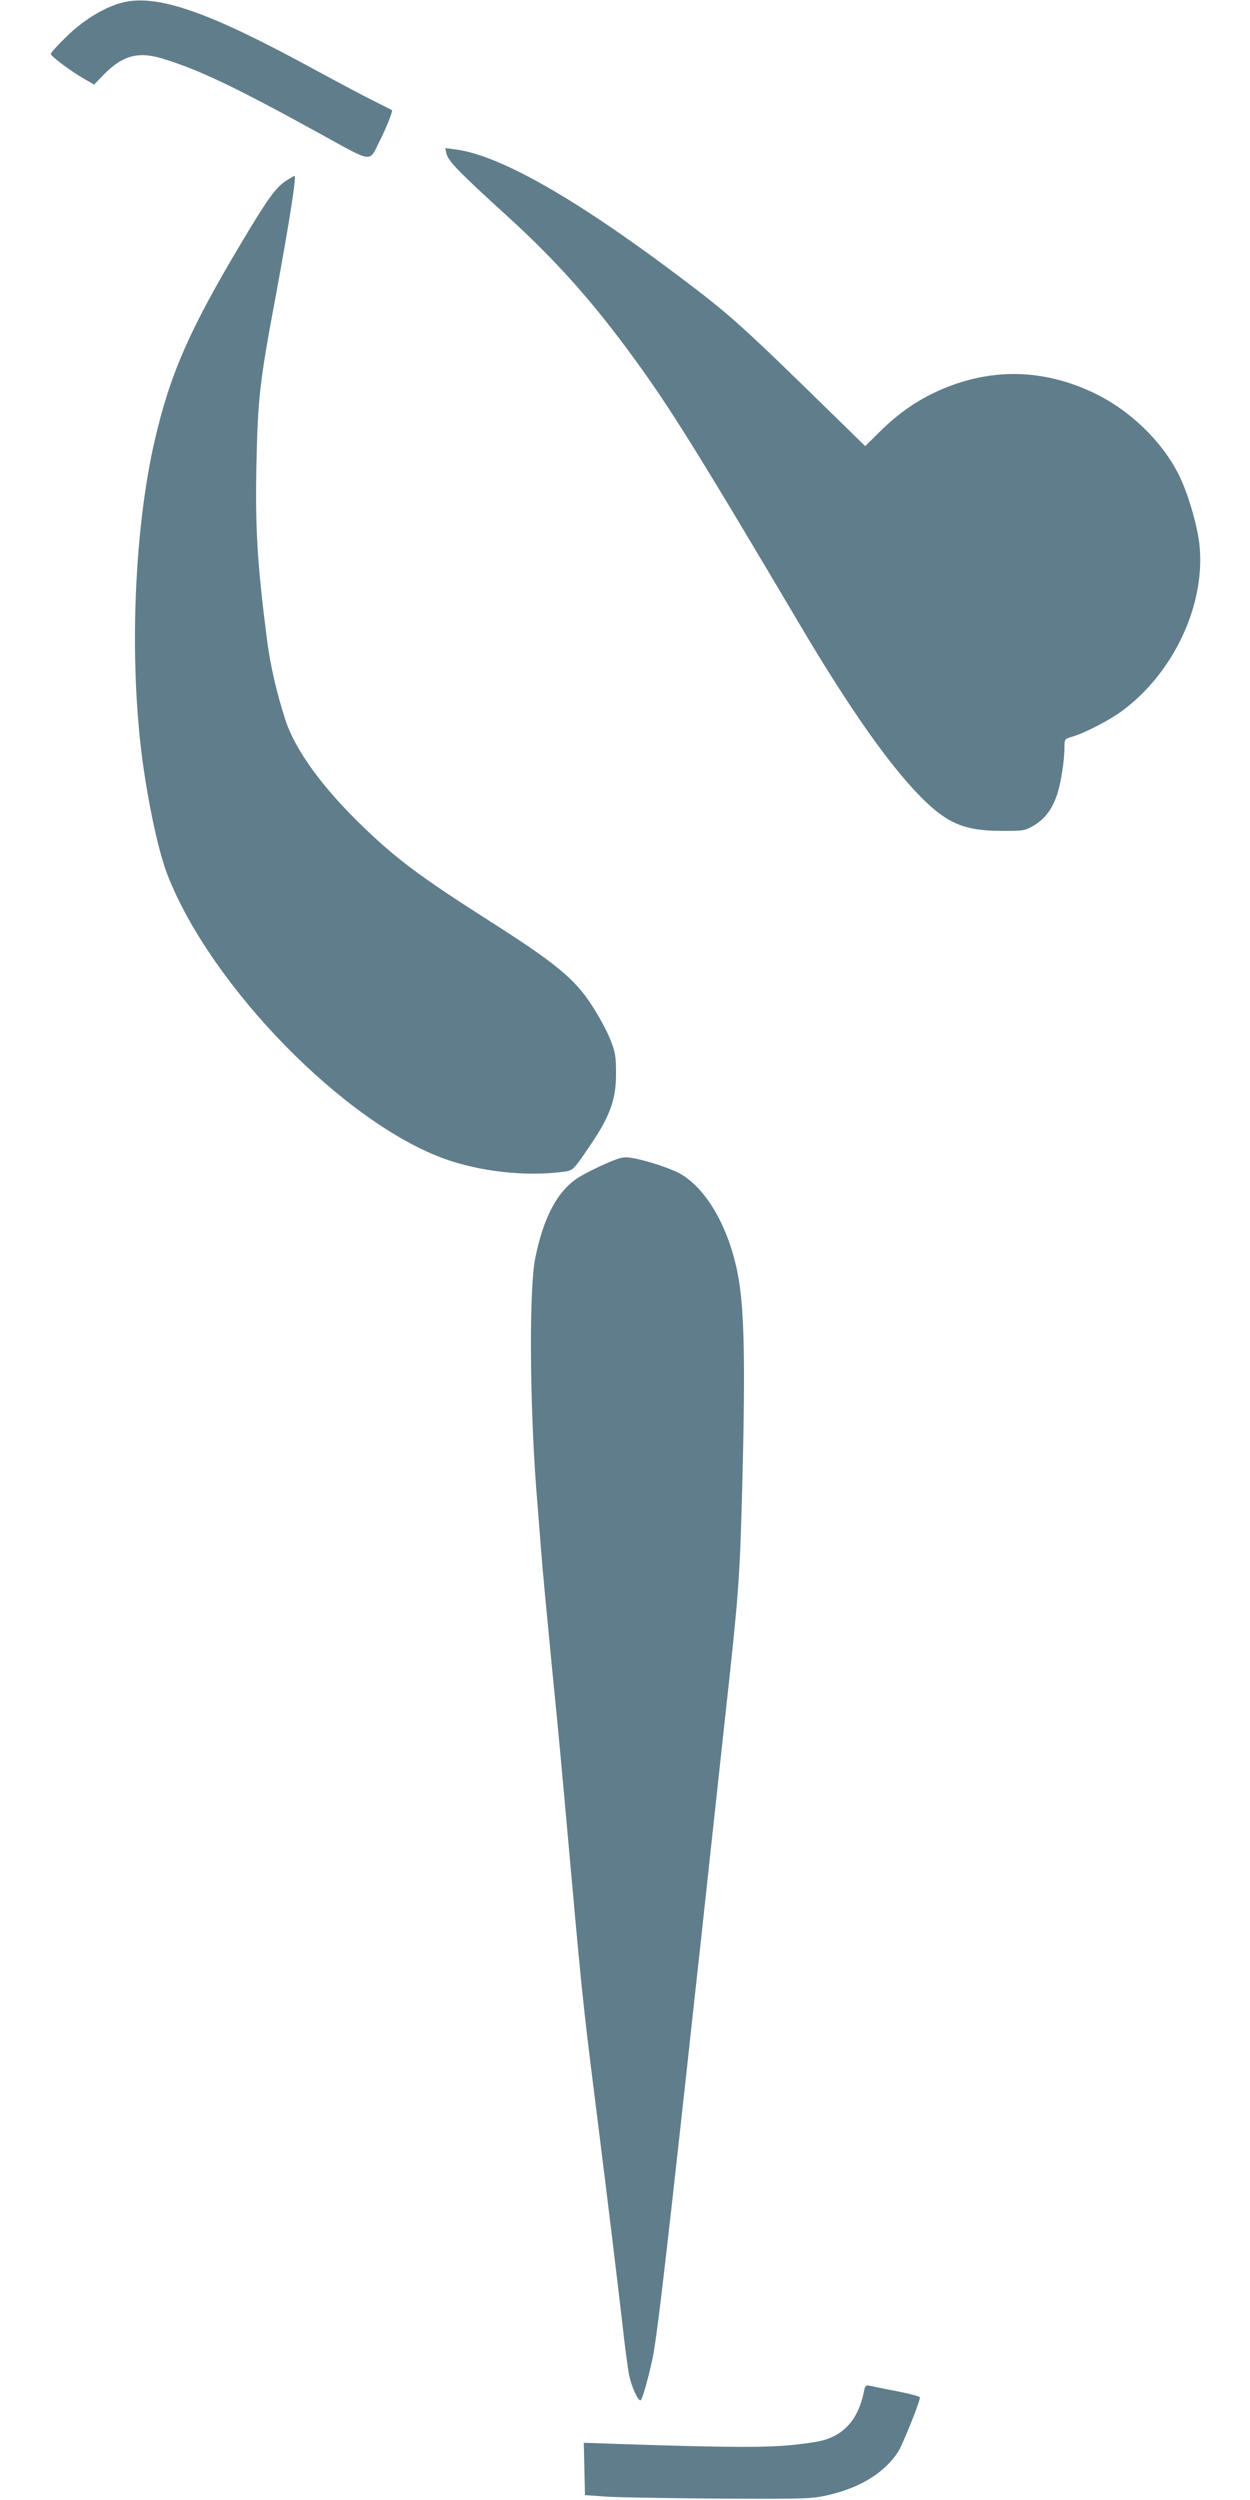 <?xml version="1.0" standalone="no"?>
<!DOCTYPE svg PUBLIC "-//W3C//DTD SVG 20010904//EN"
 "http://www.w3.org/TR/2001/REC-SVG-20010904/DTD/svg10.dtd">
<svg version="1.0" xmlns="http://www.w3.org/2000/svg"
 width="640pt" height="1280pt" viewBox="0 0 640 1280"
 preserveAspectRatio="xMidYMid meet">
<g transform="translate(0,1280) scale(0.1,-0.1)"
fill="#607d8b" stroke="none">
<path d="M640 12790 c-91 -19 -207 -87 -296 -174 -46 -44 -84 -86 -84 -92 0
-12 102 -88 173 -129 l49 -28 51 53 c96 96 174 118 299 80 182 -55 372 -145
798 -380 290 -159 256 -155 316 -38 31 61 66 150 61 154 -1 1 -45 23 -97 49
-52 26 -203 106 -335 178 -505 274 -760 363 -935 327z"/>
<path d="M2286 12013 c8 -37 67 -97 305 -314 255 -231 446 -446 659 -739 182
-250 328 -484 855 -1375 243 -410 446 -699 607 -863 135 -137 226 -176 413
-176 113 -1 123 1 166 26 56 33 92 79 118 150 21 56 41 180 41 252 0 42 1 43
43 55 63 19 187 83 252 131 269 199 432 554 395 861 -13 102 -60 260 -105 349
-88 176 -260 339 -449 425 -268 123 -542 120 -810 -9 -98 -48 -187 -112 -273
-198 l-73 -72 -118 115 c-524 513 -567 552 -842 759 -529 398 -914 616 -1138
645 l-53 7 7 -29z"/>
<path d="M1464 11874 c-51 -33 -94 -92 -224 -310 -269 -450 -370 -679 -449
-1024 -105 -460 -130 -1117 -62 -1630 33 -242 85 -482 132 -598 227 -571 905
-1262 1417 -1446 179 -64 410 -90 594 -67 65 8 58 1 156 146 96 142 127 230
126 360 0 87 -4 110 -30 175 -17 42 -58 118 -92 170 -90 140 -187 219 -542
445 -334 213 -462 309 -629 470 -210 202 -349 394 -399 547 -44 134 -77 278
-93 398 -51 395 -63 581 -56 912 7 341 17 425 98 858 70 379 108 620 97 620
-2 0 -22 -12 -44 -26z"/>
<path d="M3097 6840 c-49 -21 -110 -53 -136 -69 -107 -69 -179 -204 -221 -415
-31 -155 -28 -732 5 -1171 23 -297 34 -434 40 -490 2 -27 9 -99 15 -160 18
-191 29 -304 50 -515 11 -113 29 -306 40 -430 91 -1016 91 -1019 159 -1560 72
-574 102 -825 136 -1115 13 -121 30 -245 36 -275 12 -59 44 -130 58 -130 8 0
36 96 60 205 22 100 59 413 172 1440 22 204 58 532 80 730 36 336 53 488 129
1190 62 565 68 649 80 1100 18 693 11 964 -31 1142 -50 219 -157 396 -280 470
-53 31 -184 74 -264 86 -33 5 -56 -1 -128 -33z"/>
<path d="M4425 563 c-23 -120 -75 -197 -159 -238 -42 -21 -83 -29 -197 -42
-146 -15 -318 -15 -877 3 l-203 7 3 -134 3 -134 115 -8 c63 -4 324 -8 580 -10
450 -2 468 -1 558 20 162 39 282 114 351 221 24 38 111 255 111 277 0 6 -58
21 -155 39 -44 9 -90 18 -102 21 -18 4 -24 0 -28 -22z"/>
</g>
</svg>
